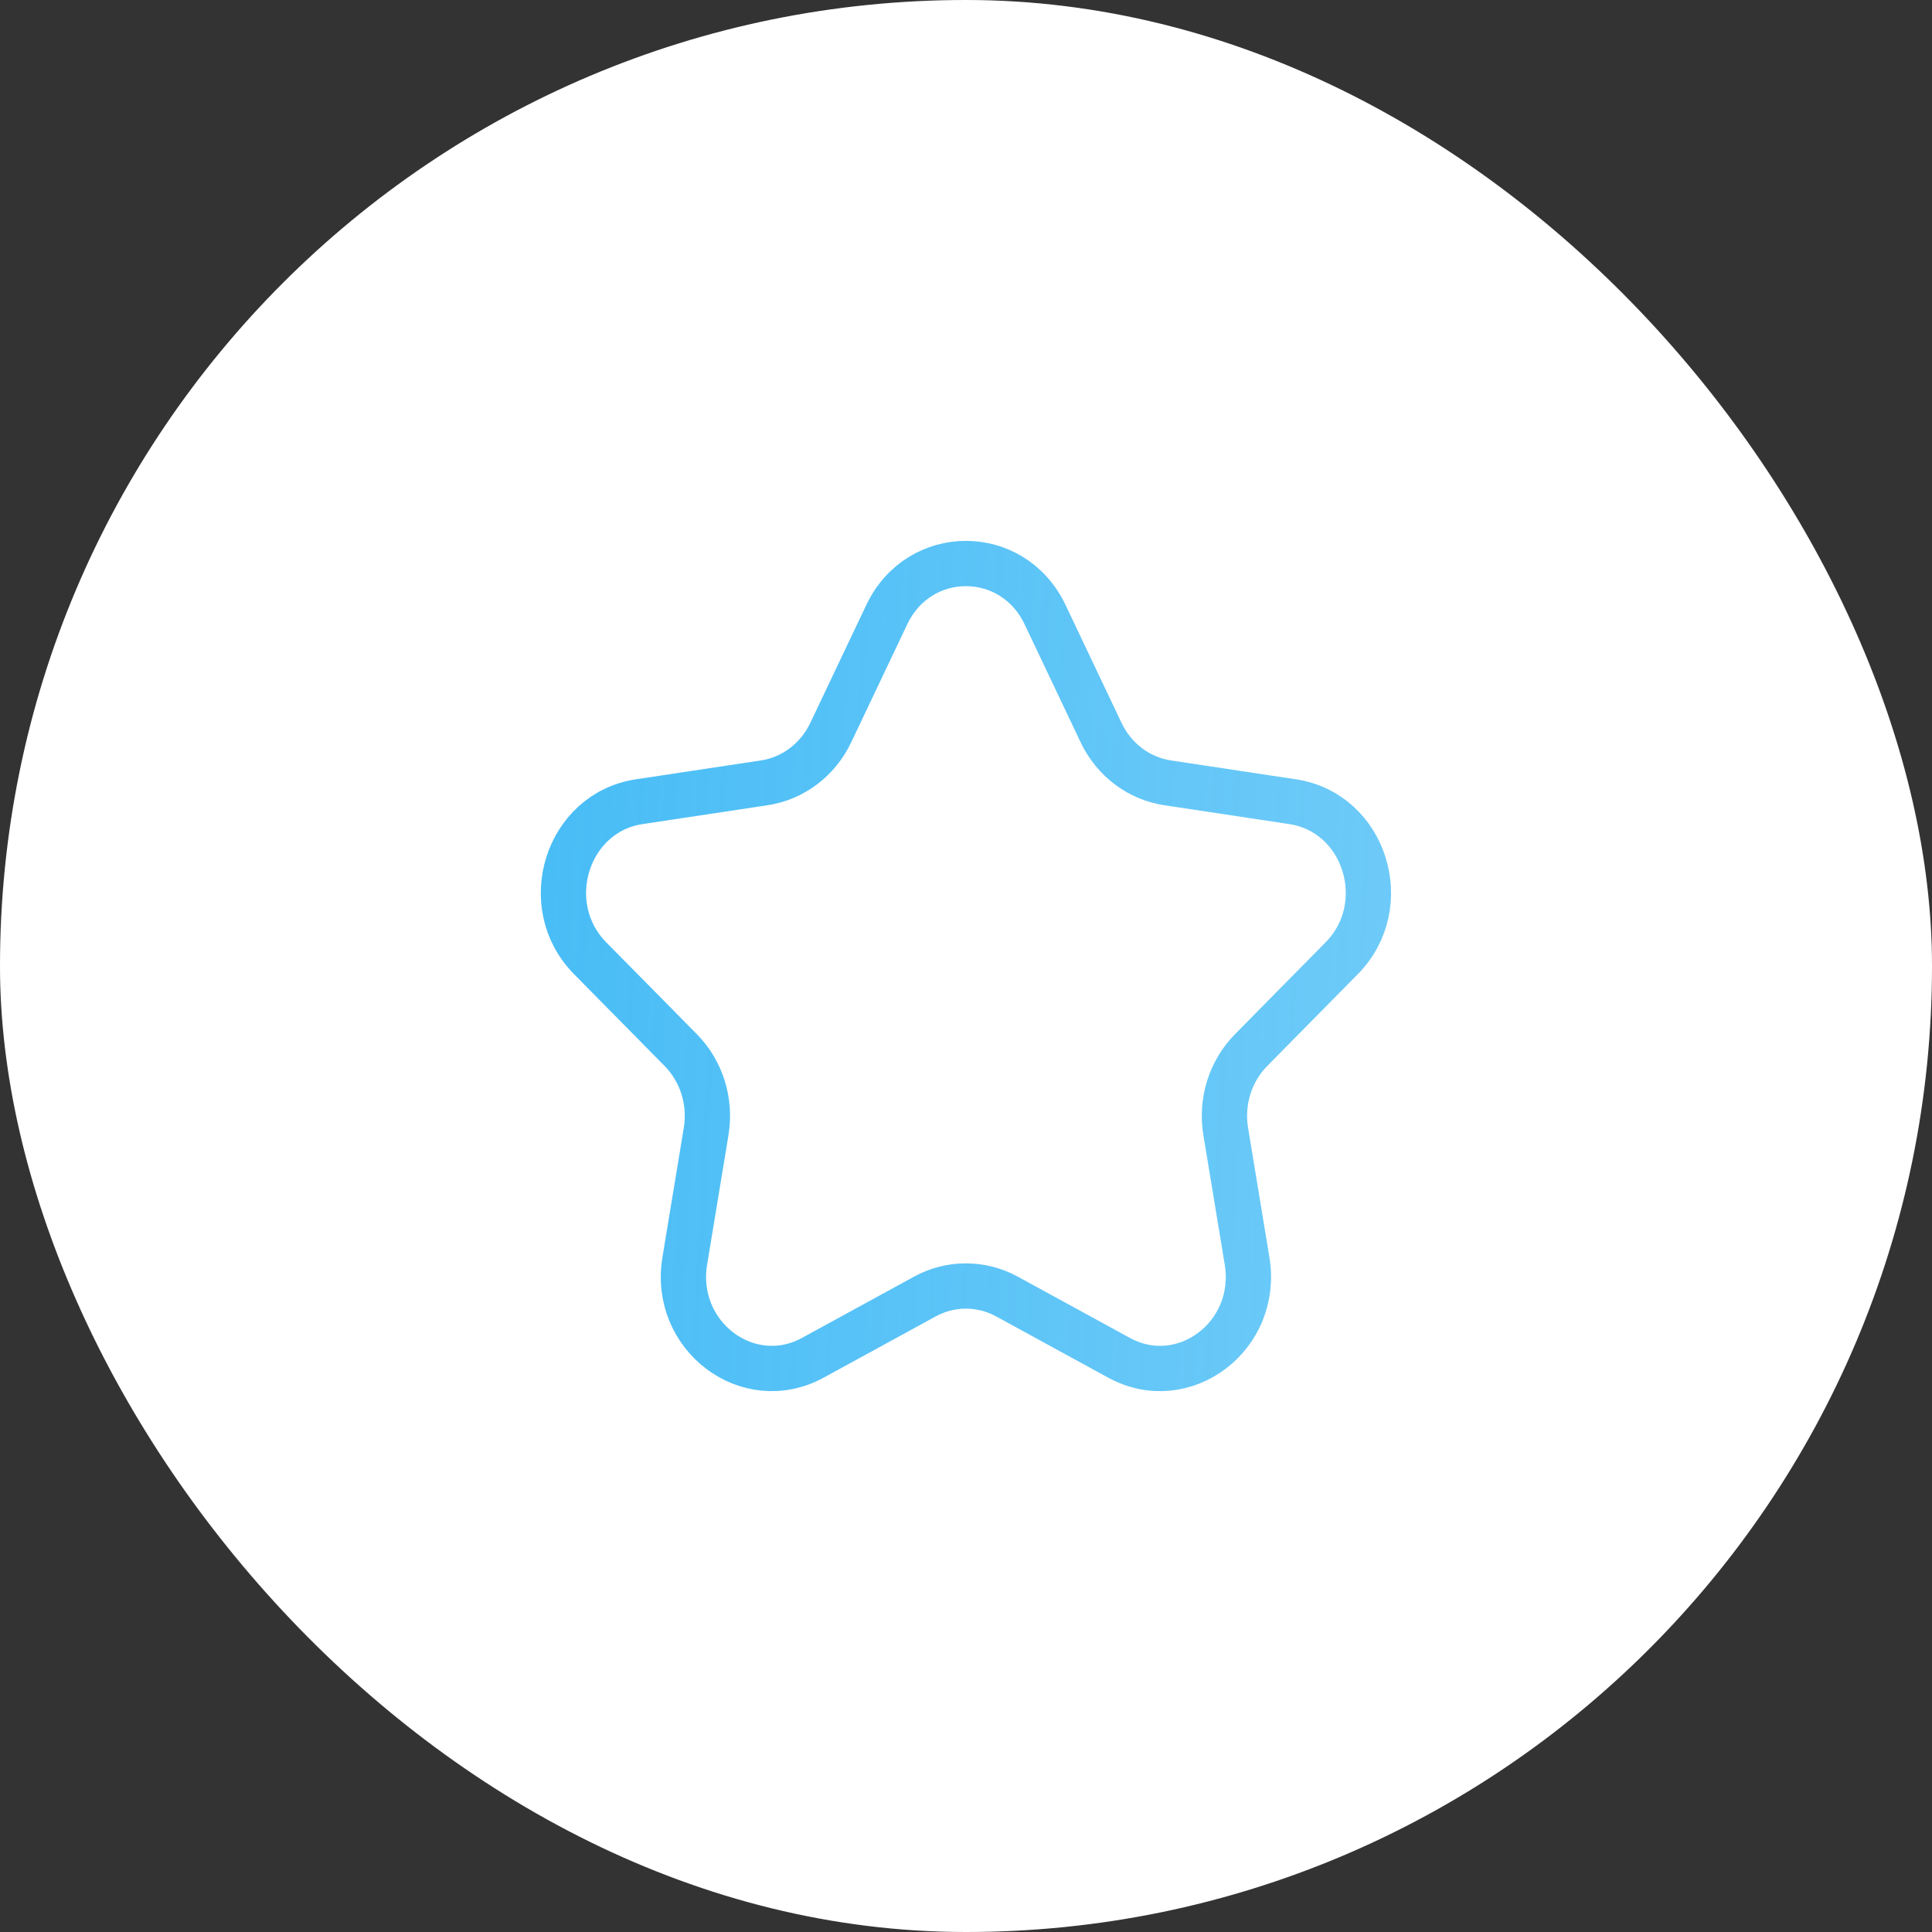 <svg width="64" height="64" viewBox="0 0 64 64" fill="none" xmlns="http://www.w3.org/2000/svg">
<rect x="0" y="0" width="64" height="64" fill="#333333" stroke="none"/>
<rect width="64" height="64" rx="32" fill="white"/>
<rect x="0.5" y="0.5" width="63" height="63" rx="31.5" stroke="white" stroke-opacity="0.08"/>
<path d="M29.375 20.362C30.447 18.102 33.547 18.102 34.62 20.362L36.475 24.268C36.901 25.166 37.724 25.788 38.677 25.932L42.823 26.558C45.222 26.921 46.18 29.986 44.444 31.745L41.444 34.786C40.755 35.485 40.44 36.491 40.603 37.478L41.311 41.771C41.721 44.256 39.213 46.15 37.067 44.977L33.358 42.95C32.506 42.484 31.488 42.484 30.636 42.95L26.928 44.977C24.782 46.15 22.274 44.256 22.684 41.771L23.392 37.478C23.555 36.491 23.24 35.485 22.551 34.786L19.551 31.745C17.815 29.986 18.773 26.921 21.172 26.558L25.318 25.932C26.271 25.788 27.094 25.166 27.52 24.268L29.375 20.362Z" stroke="url(#paint0_linear_199_113)" stroke-width="1.5" stroke-linejoin="round"/>
<defs>
<linearGradient id="paint0_linear_199_113" x1="18.664" y1="18.667" x2="46.58" y2="20.045" gradientUnits="userSpaceOnUse">
<stop stop-color="#49BDF6"/>
<stop offset="1" stop-color="#49BDF6" stop-opacity="0.8"/>
</linearGradient>
</defs>
</svg>
